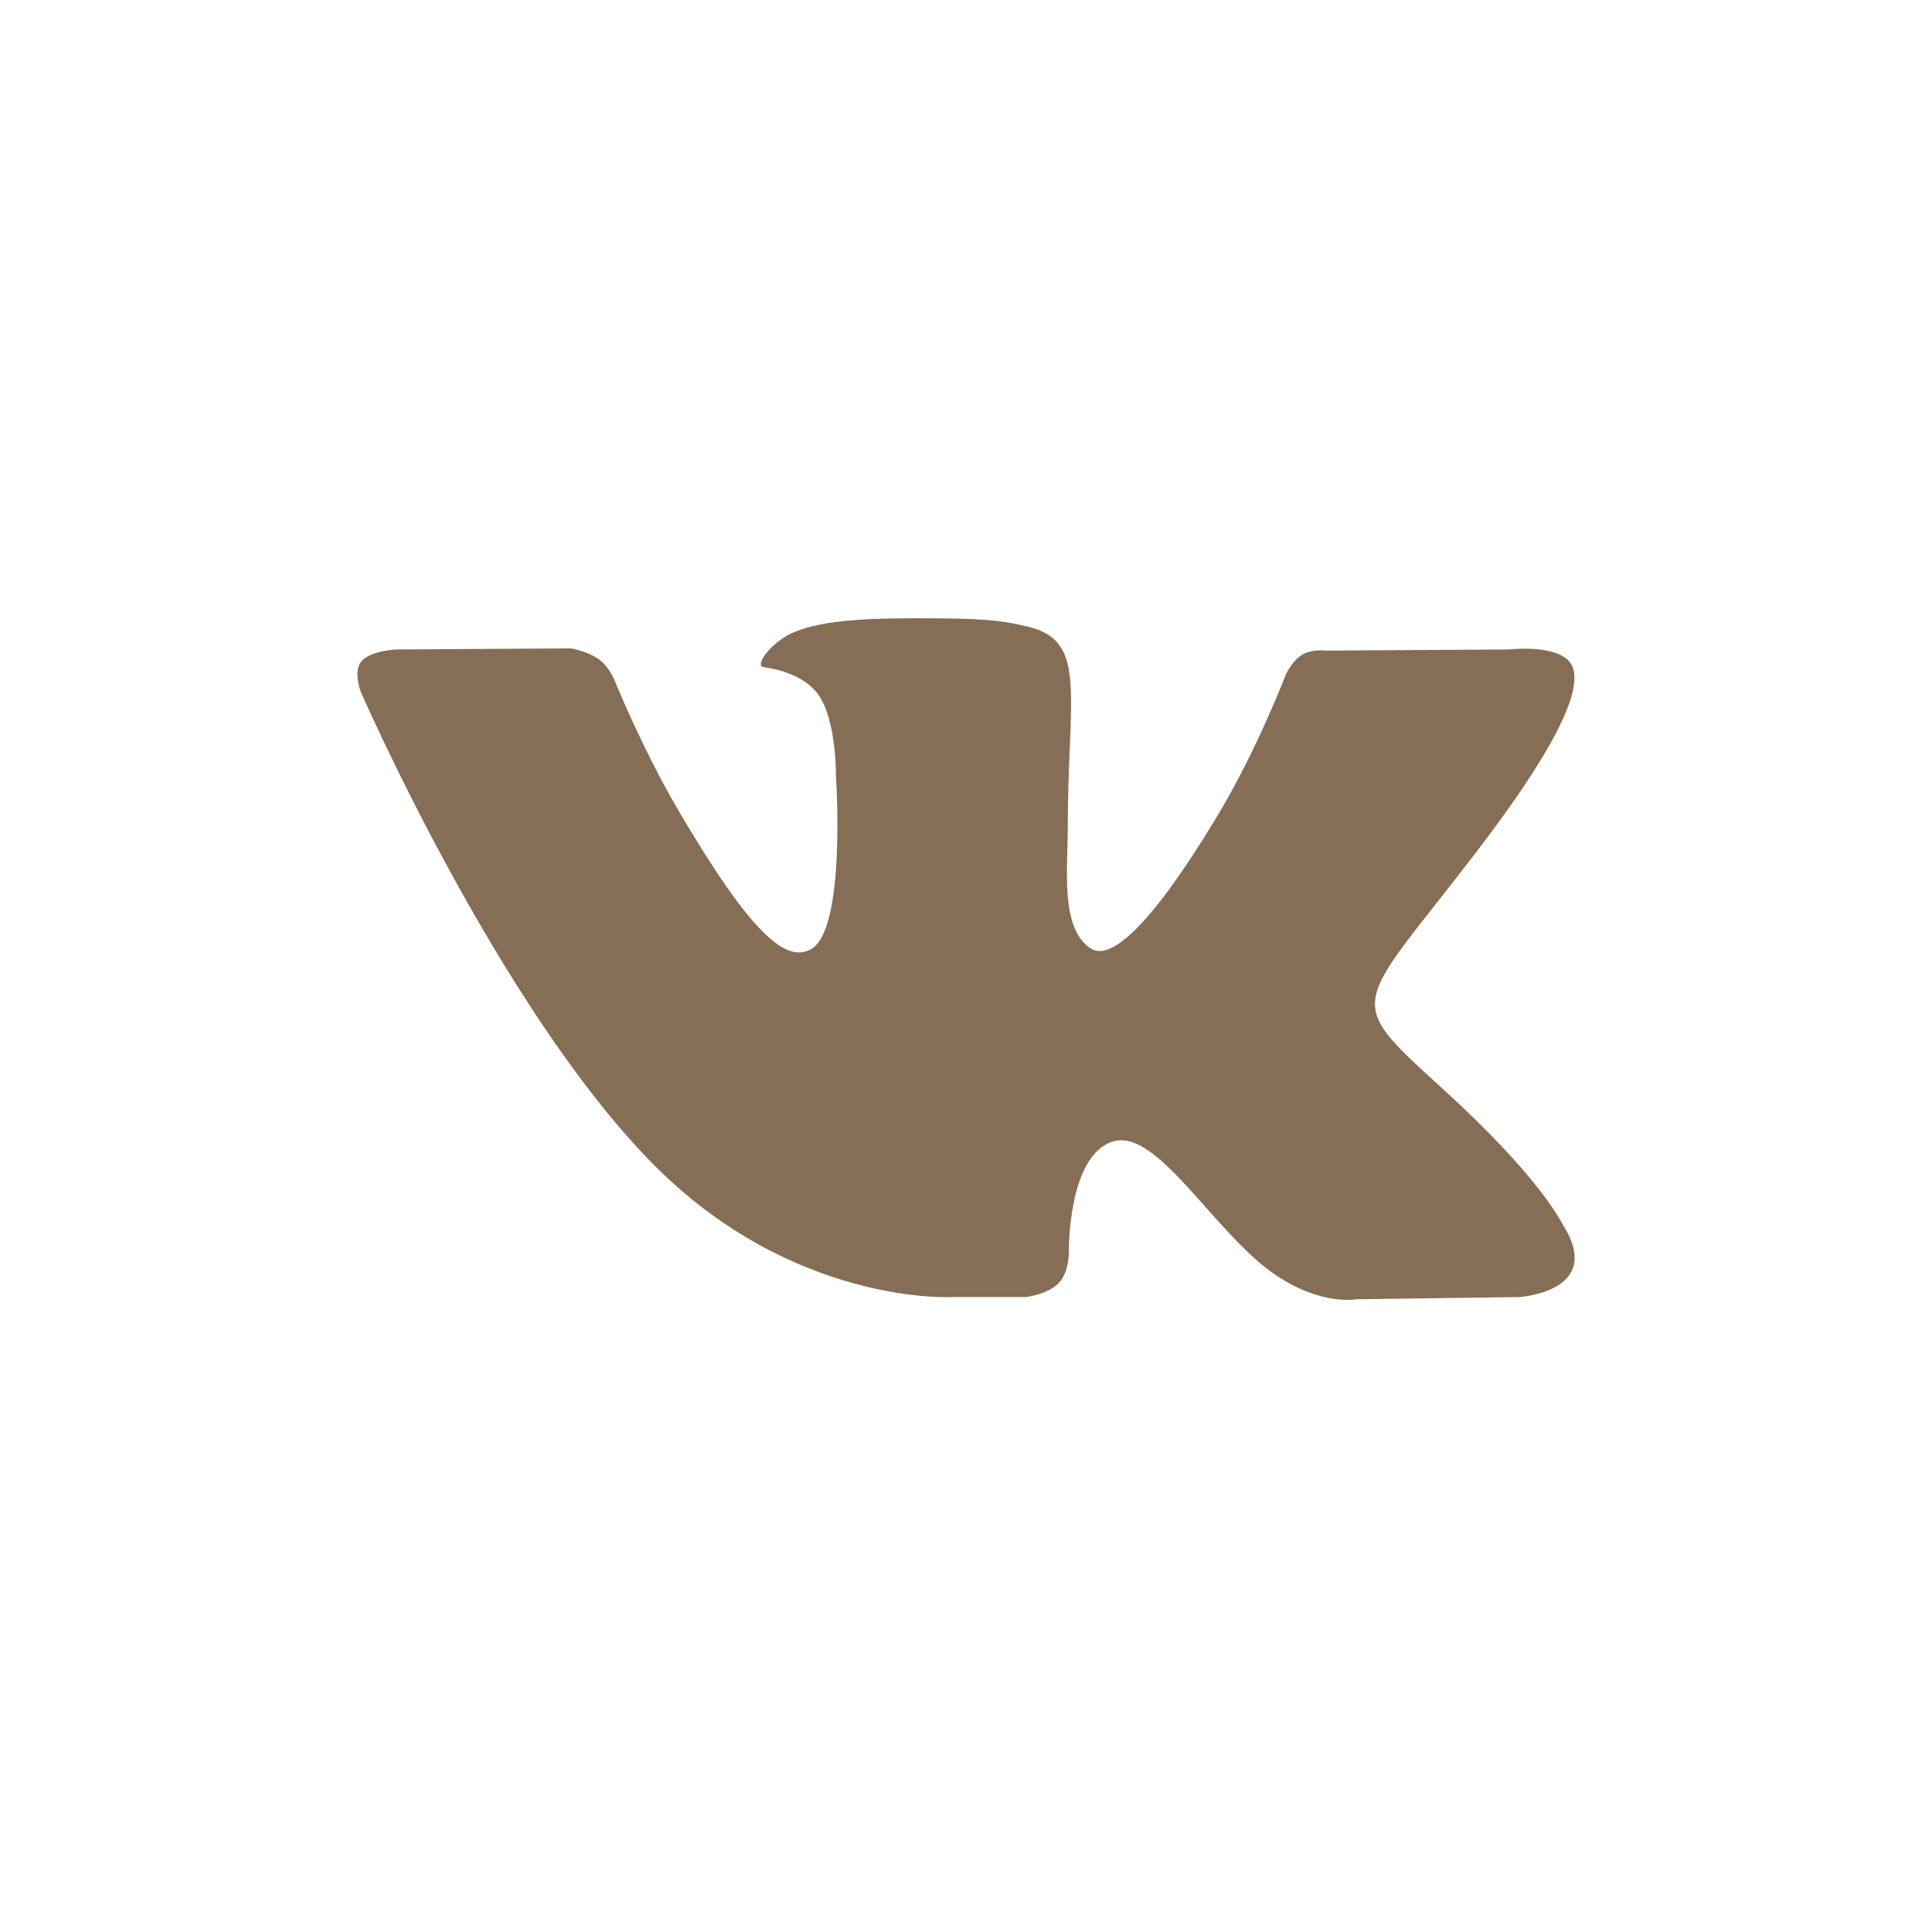 <?xml version="1.0" encoding="UTF-8"?> <svg xmlns="http://www.w3.org/2000/svg" width="50" height="50" viewBox="0 0 50 50" fill="none"> <path d="M26.546 33.568C26.546 33.568 27.115 33.506 27.406 33.199C27.673 32.918 27.663 32.387 27.663 32.387C27.663 32.387 27.628 29.908 28.801 29.542C29.956 29.182 31.44 31.939 33.015 32.999C34.204 33.801 35.107 33.625 35.107 33.625L39.315 33.568C39.315 33.568 41.515 33.435 40.472 31.736C40.386 31.597 39.864 30.48 37.344 28.184C34.705 25.78 35.059 26.169 38.237 22.011C40.172 19.479 40.945 17.934 40.703 17.273C40.474 16.64 39.05 16.808 39.05 16.808L34.314 16.837C34.314 16.837 33.962 16.79 33.702 16.943C33.448 17.093 33.283 17.442 33.283 17.442C33.283 17.442 32.534 19.401 31.534 21.067C29.425 24.582 28.582 24.768 28.237 24.551C27.434 24.041 27.634 22.506 27.634 21.415C27.634 18.008 28.161 16.588 26.61 16.22C26.095 16.098 25.716 16.017 24.399 16.004C22.708 15.987 21.278 16.01 20.468 16.398C19.929 16.657 19.513 17.235 19.767 17.268C20.08 17.309 20.788 17.456 21.164 17.958C21.65 18.607 21.633 20.062 21.633 20.062C21.633 20.062 21.912 24.073 20.981 24.57C20.343 24.912 19.468 24.215 17.587 21.025C16.624 19.392 15.896 17.586 15.896 17.586C15.896 17.586 15.756 17.248 15.505 17.067C15.201 16.848 14.778 16.78 14.778 16.78L10.277 16.808C10.277 16.808 9.601 16.827 9.353 17.115C9.132 17.371 9.336 17.902 9.336 17.902C9.336 17.902 12.859 25.995 16.85 30.074C20.509 33.813 24.664 33.568 24.664 33.568H26.546Z" fill="#866E56"></path> </svg> 